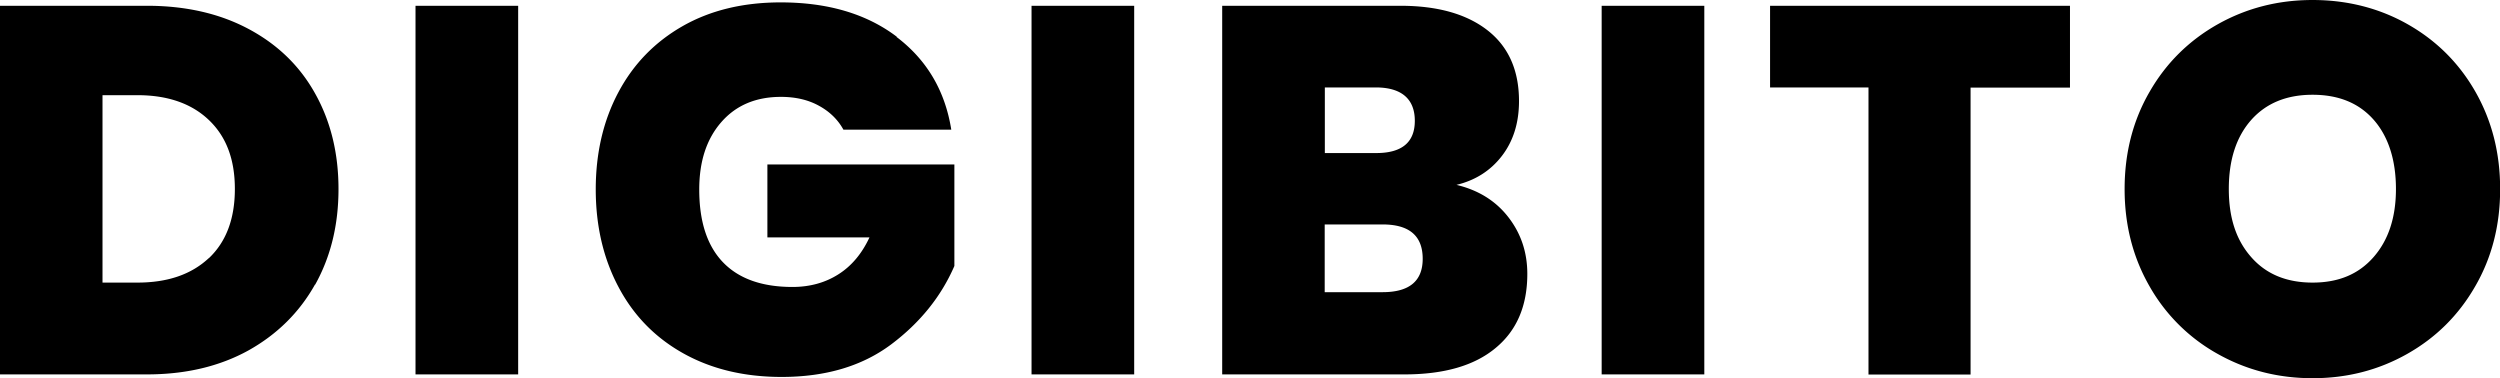 <svg xmlns="http://www.w3.org/2000/svg" viewBox="0 0 177.55 26.85"><path d="M22.37 20.21c-1.11 1.98-2.69 3.54-4.73 4.68-2.05 1.13-4.45 1.7-7.21 1.7H0V.41h10.43c2.76 0 5.17.55 7.23 1.65 2.06 1.1 3.64 2.63 4.73 4.6 1.1 1.97 1.65 4.23 1.65 6.77s-.55 4.8-1.66 6.79Zm-7.54-1.87c1.23-1.16 1.85-2.8 1.85-4.92s-.62-3.73-1.85-4.9c-1.23-1.17-2.92-1.76-5.07-1.76H7.28v13.31h2.48c2.15 0 3.83-.58 5.07-1.74ZM36.8.41v26.18h-7.29V.41h7.29Zm26.88 2.22c2.15 1.63 3.44 3.82 3.88 6.58H59.9c-.39-.71-.97-1.28-1.74-1.7-.76-.42-1.66-.63-2.7-.63-1.78 0-3.19.6-4.23 1.79-1.05 1.2-1.57 2.79-1.57 4.79 0 2.27.56 3.99 1.68 5.16 1.12 1.17 2.77 1.76 4.94 1.76 1.23 0 2.32-.3 3.25-.89.94-.59 1.68-1.47 2.22-2.63H54.5v-5.18h13.28v7.21c-.94 2.17-2.44 4.03-4.49 5.57-2.06 1.54-4.65 2.31-7.78 2.31-2.66 0-4.99-.56-6.99-1.68-2-1.12-3.53-2.69-4.6-4.72-1.07-2.02-1.61-4.33-1.61-6.92s.54-4.89 1.61-6.9c1.07-2.01 2.59-3.57 4.57-4.7C50.46.73 52.78.17 55.44.17c3.35 0 6.1.81 8.25 2.44ZM80.55.41v26.18h-7.29V.41h7.29Zm26.57 15.01c.9 1.16 1.35 2.5 1.35 4.03 0 2.27-.75 4.03-2.26 5.27-1.5 1.25-3.66 1.87-6.47 1.87H86.8V.41h12.65c2.64 0 4.7.58 6.19 1.74 1.49 1.16 2.24 2.84 2.24 5.03 0 1.55-.41 2.85-1.22 3.9-.81 1.05-1.89 1.73-3.22 2.05 1.55.37 2.78 1.13 3.68 2.29Zm-13.04-4.55h3.66c1.82 0 2.74-.76 2.74-2.29s-.92-2.37-2.77-2.37h-3.62v4.66Zm6.96 7.51c0-1.63-.95-2.44-2.85-2.44h-4.11v4.81h4.11c1.9 0 2.85-.79 2.85-2.37Zm20-17.97v26.18h-7.29V.41h7.29Zm25.97 0v5.81h-7.06V26.6h-7.25V6.21h-6.99V.41h21.3Zm23.98 1.31c2.03 1.15 3.64 2.74 4.81 4.79 1.17 2.05 1.76 4.35 1.76 6.92s-.59 4.87-1.78 6.92c-1.18 2.05-2.79 3.64-4.83 4.79s-4.27 1.72-6.71 1.72-4.68-.57-6.73-1.72a12.583 12.583 0 0 1-4.84-4.79c-1.18-2.05-1.78-4.35-1.78-6.92s.59-4.87 1.78-6.92c1.18-2.05 2.8-3.64 4.84-4.79C159.56.57 161.8 0 164.24 0s4.72.57 6.75 1.72Zm-11.11 6.8c-1.06 1.2-1.59 2.83-1.59 4.9s.53 3.64 1.59 4.84c1.06 1.21 2.51 1.81 4.36 1.81s3.27-.6 4.33-1.81 1.59-2.82 1.59-4.84-.52-3.7-1.57-4.9c-1.05-1.2-2.5-1.79-4.35-1.79s-3.3.6-4.36 1.79Z"/></svg>